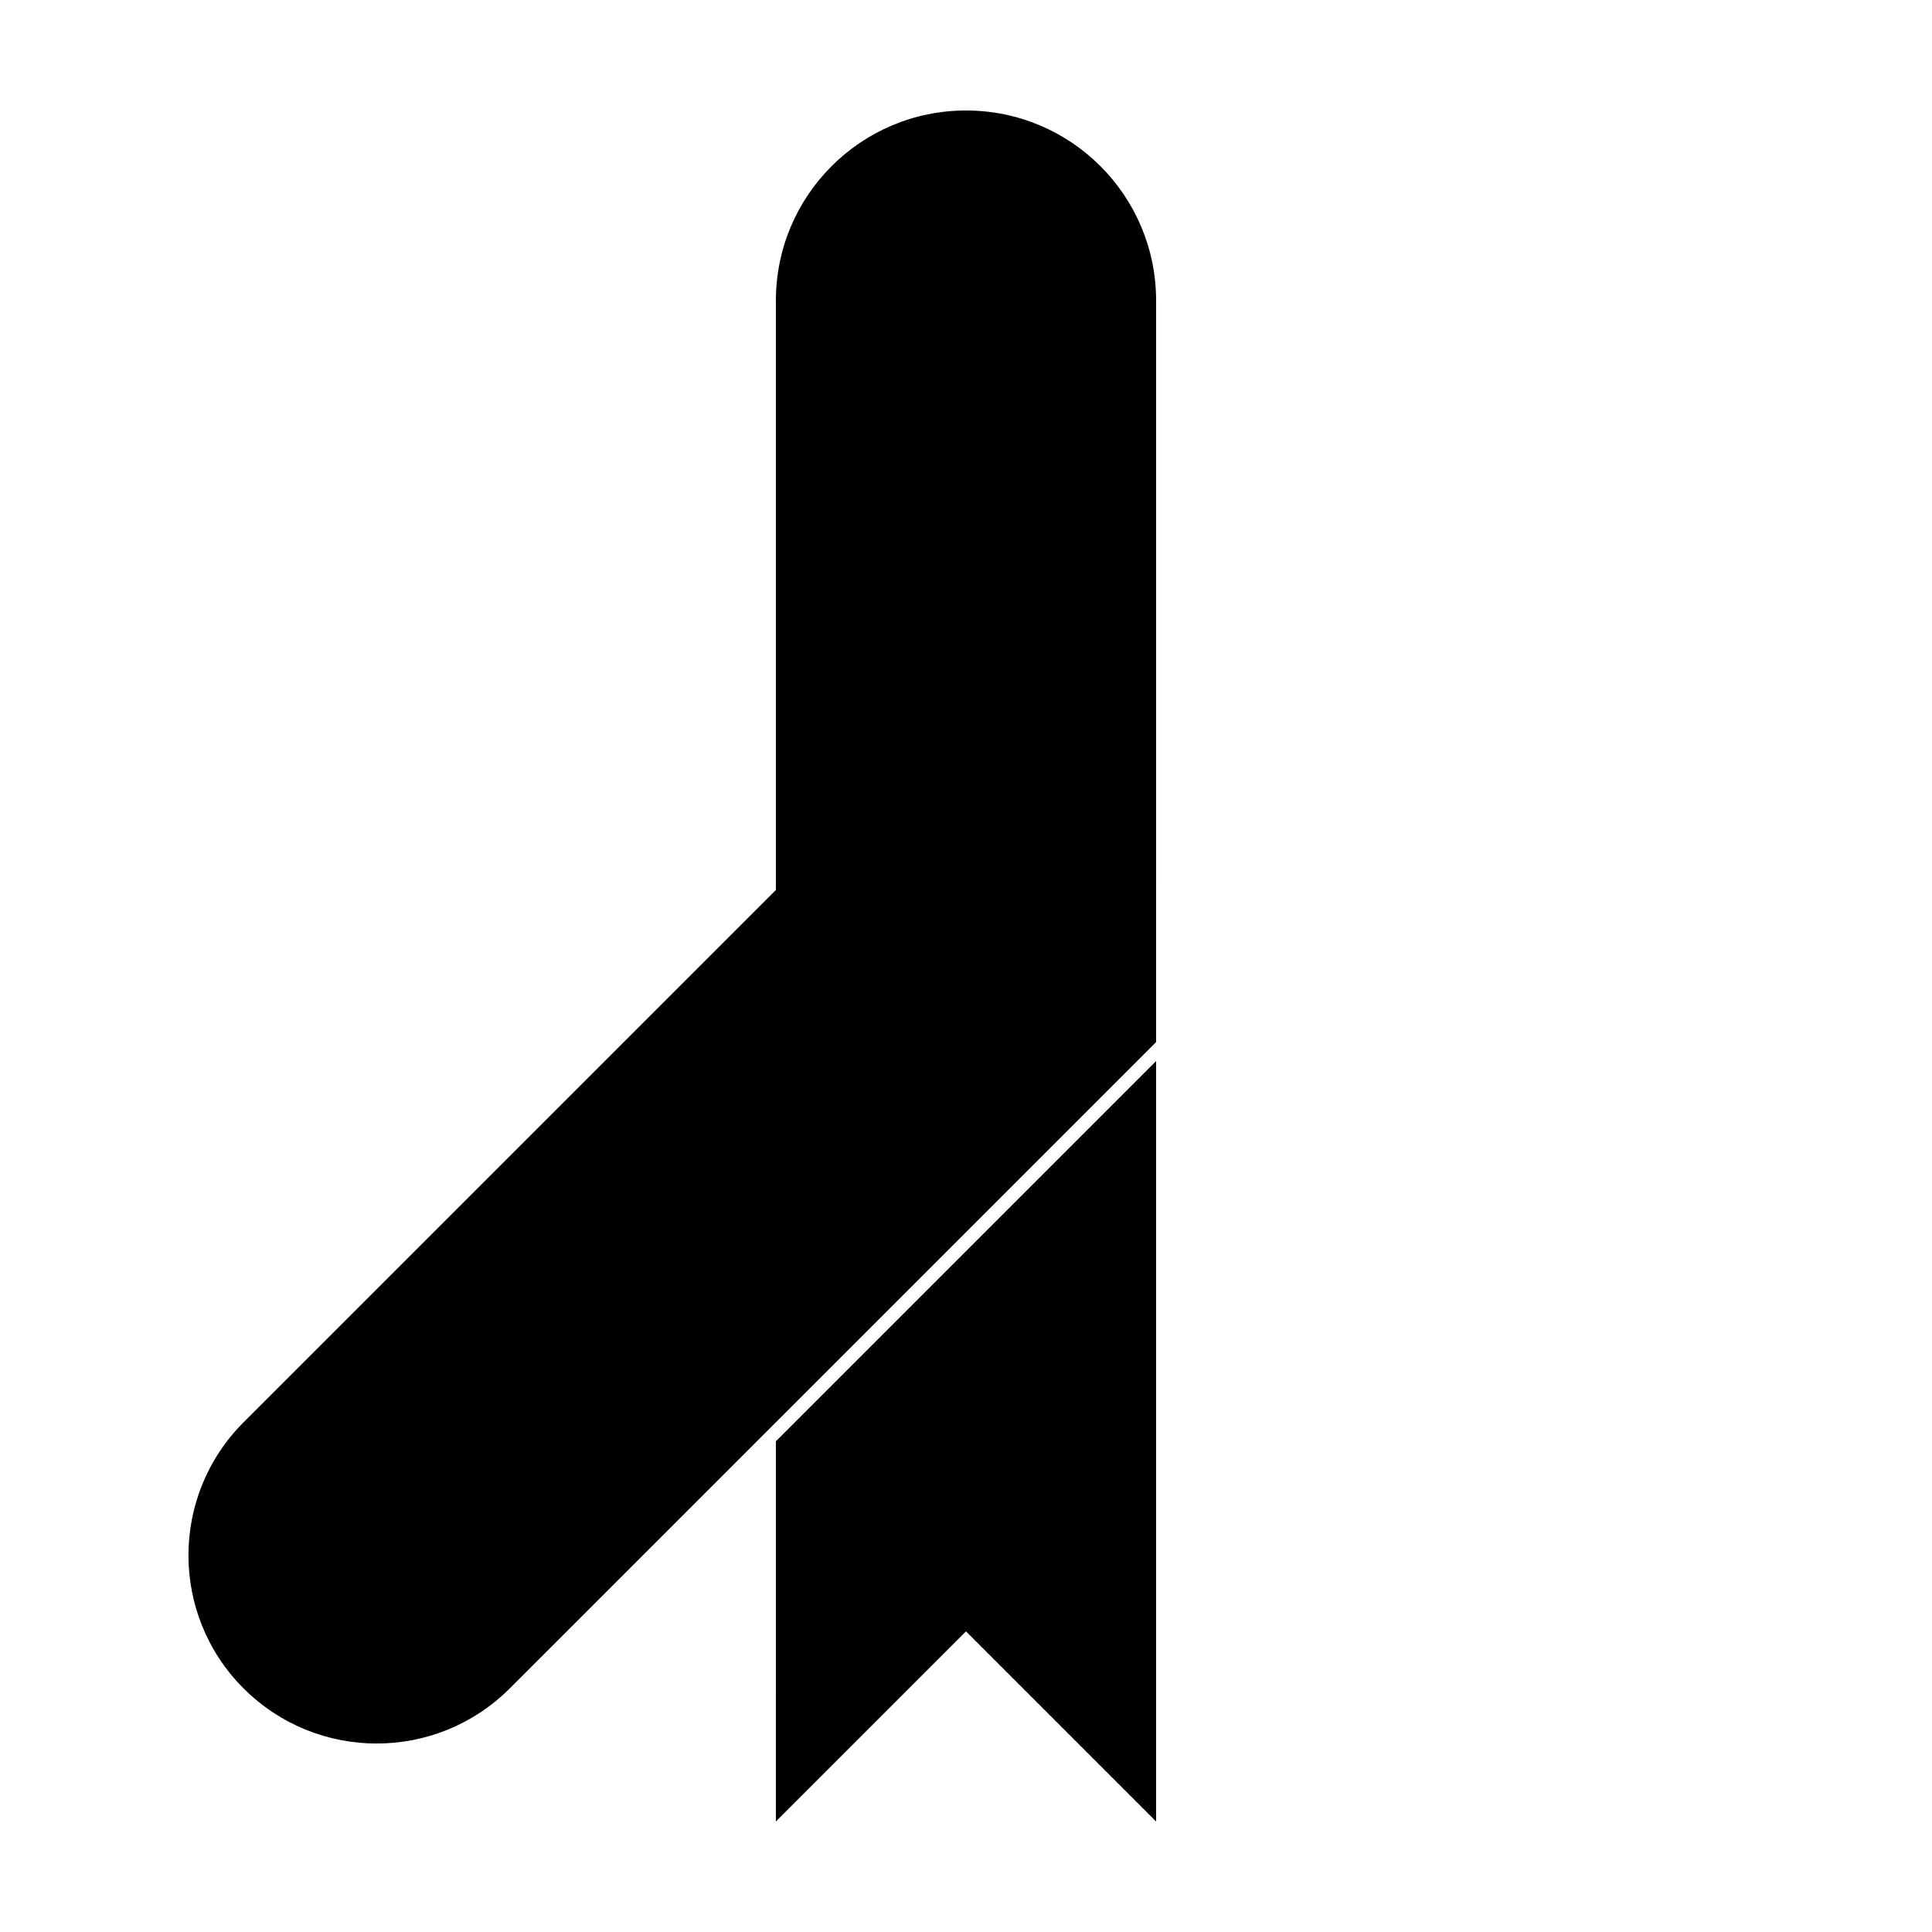 <?xml version="1.0" encoding="UTF-8"?>
<!-- Uploaded to: ICON Repo, www.iconrepo.com, Generator: ICON Repo Mixer Tools -->
<svg fill="#000000" width="800px" height="800px" version="1.1" viewBox="144 144 512 512" xmlns="http://www.w3.org/2000/svg">
 <g>
  <path d="m208.55 591.45c-19.477-19.477-19.477-51.055 0-70.531l171.3-171.3h70.531v70.535l-171.29 171.29c-19.48 19.477-51.059 19.477-70.535 0z"/>
  <path d="m349.62 525.95 100.76-100.76v201.52l-50.379-50.379-50.383 50.379zm0-141.07v-161.22c0-27.824 22.559-50.379 50.383-50.379s50.379 22.555 50.379 50.379v154.5z"/>
 </g>
</svg>